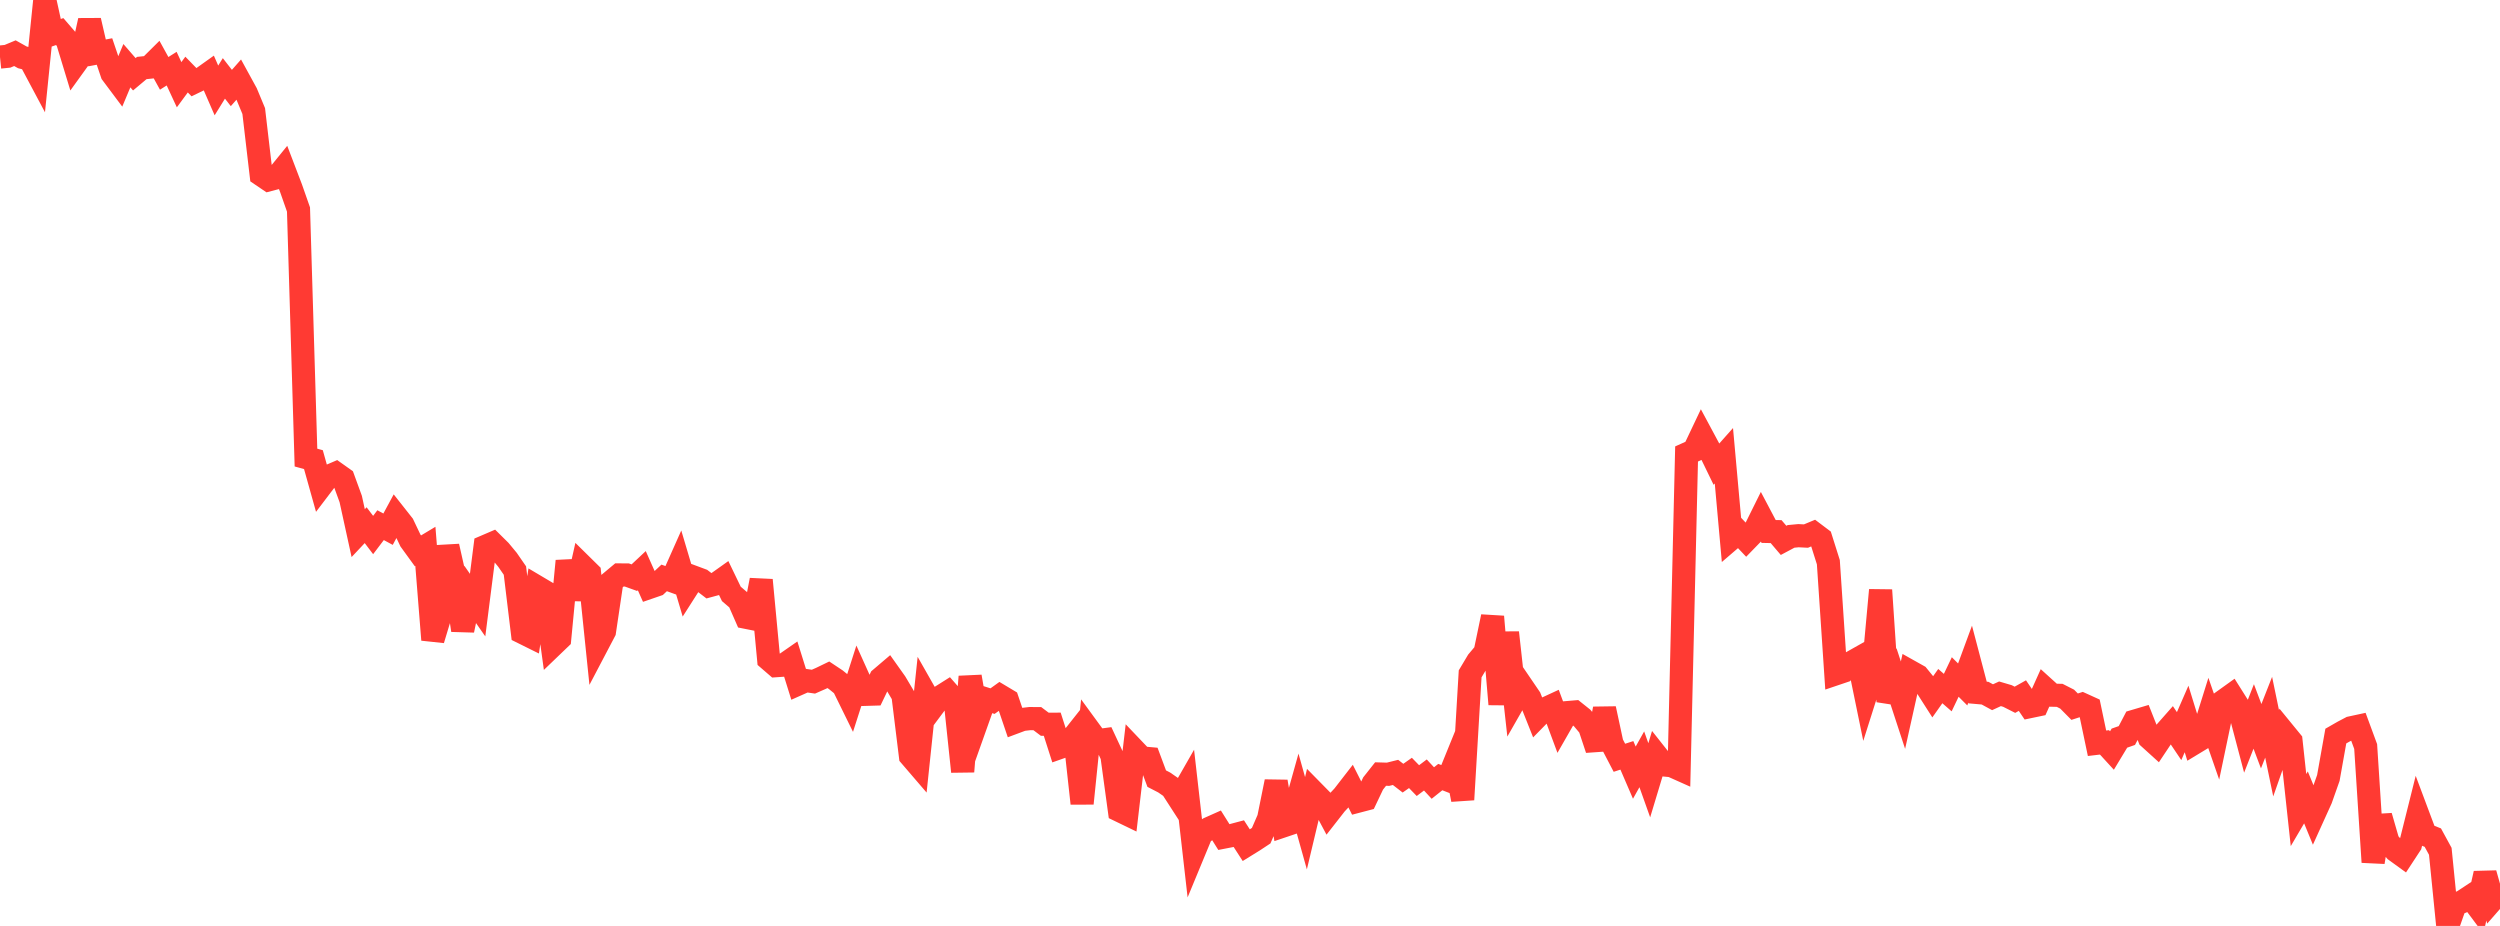 <?xml version="1.0" standalone="no"?>
<!DOCTYPE svg PUBLIC "-//W3C//DTD SVG 1.1//EN" "http://www.w3.org/Graphics/SVG/1.1/DTD/svg11.dtd">

<svg width="135" height="50" viewBox="0 0 135 50" preserveAspectRatio="none" 
  xmlns="http://www.w3.org/2000/svg"
  xmlns:xlink="http://www.w3.org/1999/xlink">


<polyline points="0.0, 3.081 0.403, 3.04 0.806, 2.872 1.209, 3.098 1.612, 3.2 2.015, 3.957 2.418, 0.0 2.821, 1.843 3.224, 1.705 3.627, 2.172 4.03, 3.497 4.433, 2.938 4.836, 1.109 5.239, 2.857 5.642, 2.781 6.045, 3.97 6.448, 4.509 6.851, 3.547 7.254, 4.011 7.657, 3.673 8.06, 3.63 8.463, 3.23 8.866, 3.961 9.269, 3.707 9.672, 4.575 10.075, 4.027 10.478, 4.442 10.881, 4.247 11.284, 3.96 11.687, 4.884 12.09, 4.233 12.493, 4.752 12.896, 4.294 13.299, 5.03 13.701, 5.997 14.104, 9.437 14.507, 9.71 14.91, 9.605 15.313, 9.109 15.716, 10.164 16.119, 11.314 16.522, 24.709 16.925, 24.82 17.328, 26.26 17.731, 25.73 18.134, 25.557 18.537, 25.843 18.94, 26.949 19.343, 28.789 19.746, 28.36 20.149, 28.891 20.552, 28.359 20.955, 28.577 21.358, 27.83 21.761, 28.341 22.164, 29.189 22.567, 29.744 22.97, 29.502 23.373, 34.548 23.776, 33.211 24.179, 29.5 24.582, 31.29 24.985, 34.034 25.388, 32.097 25.791, 32.676 26.194, 29.514 26.597, 29.341 27.0, 29.74 27.403, 30.227 27.806, 30.81 28.209, 34.149 28.612, 34.349 29.015, 31.704 29.418, 31.943 29.821, 34.875 30.224, 34.488 30.627, 30.294 31.03, 32.339 31.433, 30.55 31.836, 30.947 32.239, 34.86 32.642, 34.093 33.045, 31.383 33.448, 31.046 33.851, 31.049 34.254, 31.194 34.657, 30.816 35.06, 31.722 35.463, 31.583 35.866, 31.207 36.269, 31.353 36.672, 30.447 37.075, 31.804 37.478, 31.173 37.881, 31.323 38.284, 31.632 38.687, 31.523 39.09, 31.236 39.493, 32.071 39.896, 32.416 40.299, 33.336 40.701, 33.416 41.104, 31.323 41.507, 35.598 41.91, 35.946 42.313, 35.918 42.716, 35.638 43.119, 36.93 43.522, 36.751 43.925, 36.81 44.328, 36.633 44.731, 36.438 45.134, 36.706 45.537, 37.034 45.94, 37.855 46.343, 36.599 46.746, 37.494 47.149, 37.482 47.552, 36.64 47.955, 36.297 48.358, 36.865 48.761, 37.545 49.164, 40.824 49.567, 41.293 49.97, 37.468 50.373, 38.177 50.776, 37.636 51.179, 37.382 51.582, 37.842 51.985, 41.665 52.388, 36.538 52.791, 38.867 53.194, 37.733 53.597, 37.861 54.0, 37.571 54.403, 37.812 54.806, 39.002 55.209, 38.851 55.612, 38.804 56.015, 38.806 56.418, 39.109 56.821, 39.108 57.224, 40.366 57.627, 40.224 58.03, 39.715 58.433, 43.385 58.836, 39.449 59.239, 40 59.642, 39.946 60.045, 40.811 60.448, 43.763 60.851, 43.958 61.254, 40.506 61.657, 40.929 62.06, 40.965 62.463, 42.046 62.866, 42.254 63.269, 42.533 63.672, 43.157 64.075, 42.452 64.478, 45.986 64.881, 45.012 65.284, 44.739 65.687, 44.559 66.09, 45.202 66.493, 45.124 66.896, 45.017 67.299, 45.641 67.701, 45.392 68.104, 45.126 68.507, 44.197 68.91, 42.207 69.313, 44.593 69.716, 44.457 70.119, 43.015 70.522, 44.455 70.925, 42.763 71.328, 43.173 71.731, 43.93 72.134, 43.414 72.537, 42.983 72.94, 42.463 73.343, 43.261 73.746, 43.155 74.149, 42.307 74.552, 41.798 74.955, 41.81 75.358, 41.71 75.761, 42.021 76.164, 41.738 76.567, 42.153 76.97, 41.849 77.373, 42.284 77.776, 41.962 78.179, 42.118 78.582, 41.126 78.985, 43.18 79.388, 36.388 79.791, 35.713 80.194, 35.233 80.597, 33.3 81.0, 38.028 81.403, 34.161 81.806, 37.797 82.209, 37.091 82.612, 37.683 83.015, 38.696 83.418, 38.285 83.821, 38.099 84.224, 39.185 84.627, 38.481 85.03, 38.447 85.433, 38.768 85.836, 39.247 86.239, 40.459 86.642, 38.269 87.045, 40.148 87.448, 40.92 87.851, 40.789 88.254, 41.723 88.657, 41.003 89.06, 42.135 89.463, 40.799 89.866, 41.308 90.269, 41.347 90.672, 41.527 91.075, 24.514 91.478, 24.333 91.881, 23.484 92.284, 24.235 92.687, 25.064 93.09, 24.61 93.493, 29.084 93.896, 28.738 94.299, 29.163 94.701, 28.749 95.104, 27.936 95.507, 28.699 95.91, 28.707 96.313, 29.18 96.716, 28.965 97.119, 28.927 97.522, 28.948 97.925, 28.78 98.328, 29.084 98.731, 30.359 99.134, 36.385 99.537, 36.249 99.94, 35.794 100.343, 35.567 100.746, 37.531 101.149, 36.26 101.552, 31.865 101.955, 37.879 102.358, 36.849 102.761, 38.079 103.164, 36.269 103.567, 36.495 103.97, 36.989 104.373, 37.62 104.776, 37.05 105.179, 37.401 105.582, 36.557 105.985, 36.96 106.388, 35.865 106.791, 37.396 107.194, 37.431 107.597, 37.65 108.0, 37.465 108.403, 37.584 108.806, 37.788 109.209, 37.562 109.612, 38.156 110.015, 38.072 110.418, 37.175 110.821, 37.54 111.224, 37.549 111.627, 37.754 112.03, 38.161 112.433, 38.031 112.836, 38.214 113.239, 40.136 113.642, 40.088 114.045, 40.528 114.448, 39.86 114.851, 39.718 115.254, 38.947 115.657, 38.828 116.06, 39.847 116.463, 40.212 116.866, 39.608 117.269, 39.151 117.672, 39.75 118.075, 38.824 118.478, 40.131 118.881, 39.887 119.284, 38.598 119.687, 39.76 120.09, 37.835 120.493, 37.546 120.896, 38.186 121.299, 39.714 121.701, 38.688 122.104, 39.756 122.507, 38.731 122.91, 40.675 123.313, 39.526 123.716, 40.019 124.119, 43.745 124.522, 43.059 124.925, 44.039 125.328, 43.149 125.731, 42.009 126.134, 39.748 126.537, 39.517 126.94, 39.305 127.343, 39.218 127.746, 40.312 128.149, 46.555 128.552, 44.072 128.955, 45.468 129.358, 45.93 129.761, 46.222 130.164, 45.607 130.567, 43.995 130.97, 45.071 131.373, 45.232 131.776, 45.971 132.179, 50.0 132.582, 48.847 132.985, 48.679 133.388, 48.414 133.791, 48.954 134.194, 47.167 134.597, 48.595 135.0, 48.134" fill="none" stroke="#ff3a33" stroke-width="1.25"/>

</svg>